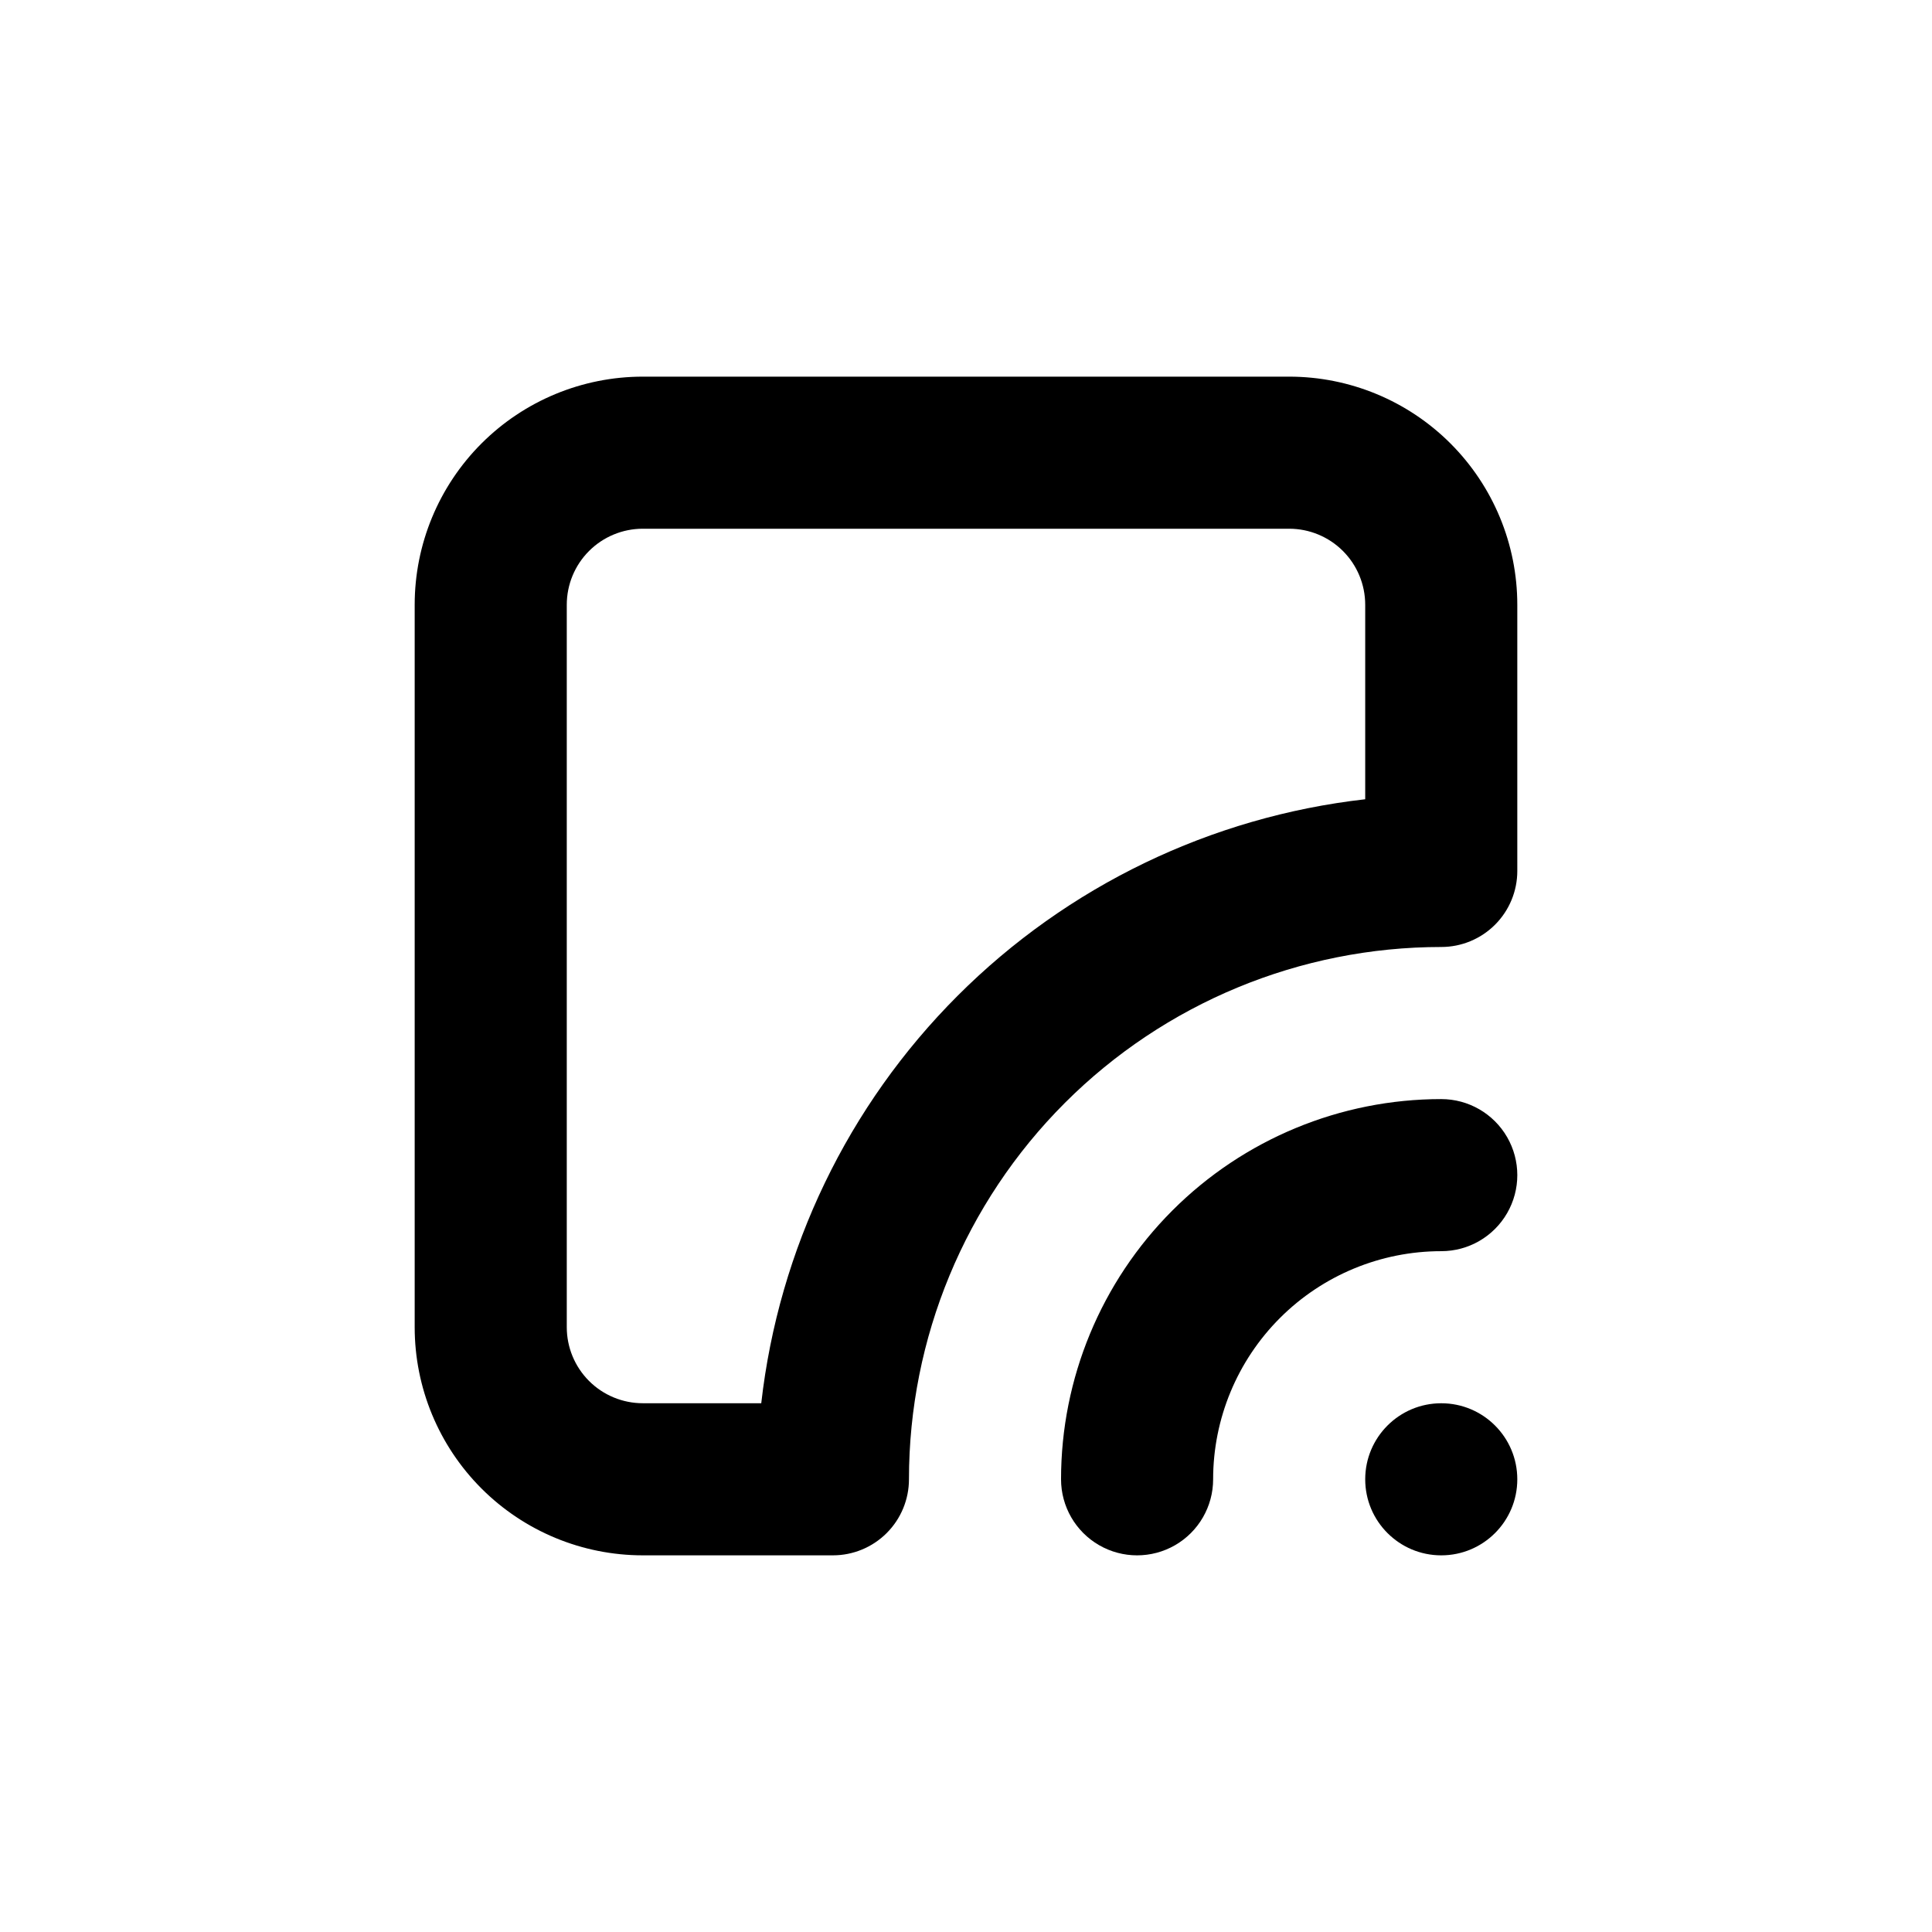 <?xml version="1.0" encoding="UTF-8"?>
<!-- Uploaded to: ICON Repo, www.svgrepo.com, Generator: ICON Repo Mixer Tools -->
<svg fill="#000000" width="800px" height="800px" version="1.1" viewBox="144 144 512 512" xmlns="http://www.w3.org/2000/svg">
 <g>
  <path d="m546.1 364.73v-60.457c0-16.031-6.367-31.41-17.707-42.75-11.336-11.336-26.715-17.707-42.75-17.707h-171.29c-16.035 0-31.414 6.371-42.75 17.707-11.34 11.34-17.707 26.719-17.707 42.75v191.45c0 16.035 6.367 31.41 17.707 42.75 11.336 11.336 26.715 17.707 42.75 17.707h50.379c5.348 0 10.473-2.125 14.25-5.902 3.781-3.781 5.902-8.906 5.902-14.25 0-37.414 14.863-73.293 41.32-99.75 26.453-26.453 62.336-41.316 99.746-41.316 5.348 0 10.473-2.125 14.25-5.902 3.781-3.781 5.902-8.906 5.902-14.25zm-40.305-8.918c-40.852 4.633-78.93 22.984-108 52.059-29.074 29.074-47.426 67.148-52.055 108h-31.387c-5.344 0-10.473-2.125-14.25-5.902-3.781-3.781-5.902-8.906-5.902-14.25v-191.45c0-5.344 2.121-10.469 5.902-14.25 3.777-3.777 8.906-5.902 14.25-5.902h171.29c5.348 0 10.473 2.125 14.25 5.902 3.781 3.781 5.902 8.906 5.902 14.25z"/>
  <path d="m525.95 435.27c-26.723 0-52.352 10.617-71.246 29.512-18.898 18.898-29.516 44.527-29.516 71.25 0 7.199 3.844 13.852 10.078 17.453 6.234 3.598 13.918 3.598 20.152 0 6.234-3.602 10.074-10.254 10.074-17.453 0-16.035 6.371-31.41 17.711-42.75 11.336-11.336 26.715-17.707 42.746-17.707 7.203 0 13.855-3.84 17.453-10.078 3.602-6.234 3.602-13.914 0-20.152-3.598-6.234-10.25-10.074-17.453-10.074z"/>
  <path d="m546.1 536.03c0 11.129-9.02 20.152-20.152 20.152-11.129 0-20.152-9.023-20.152-20.152s9.023-20.152 20.152-20.152c11.133 0 20.152 9.023 20.152 20.152"/>
 </g>
</svg>